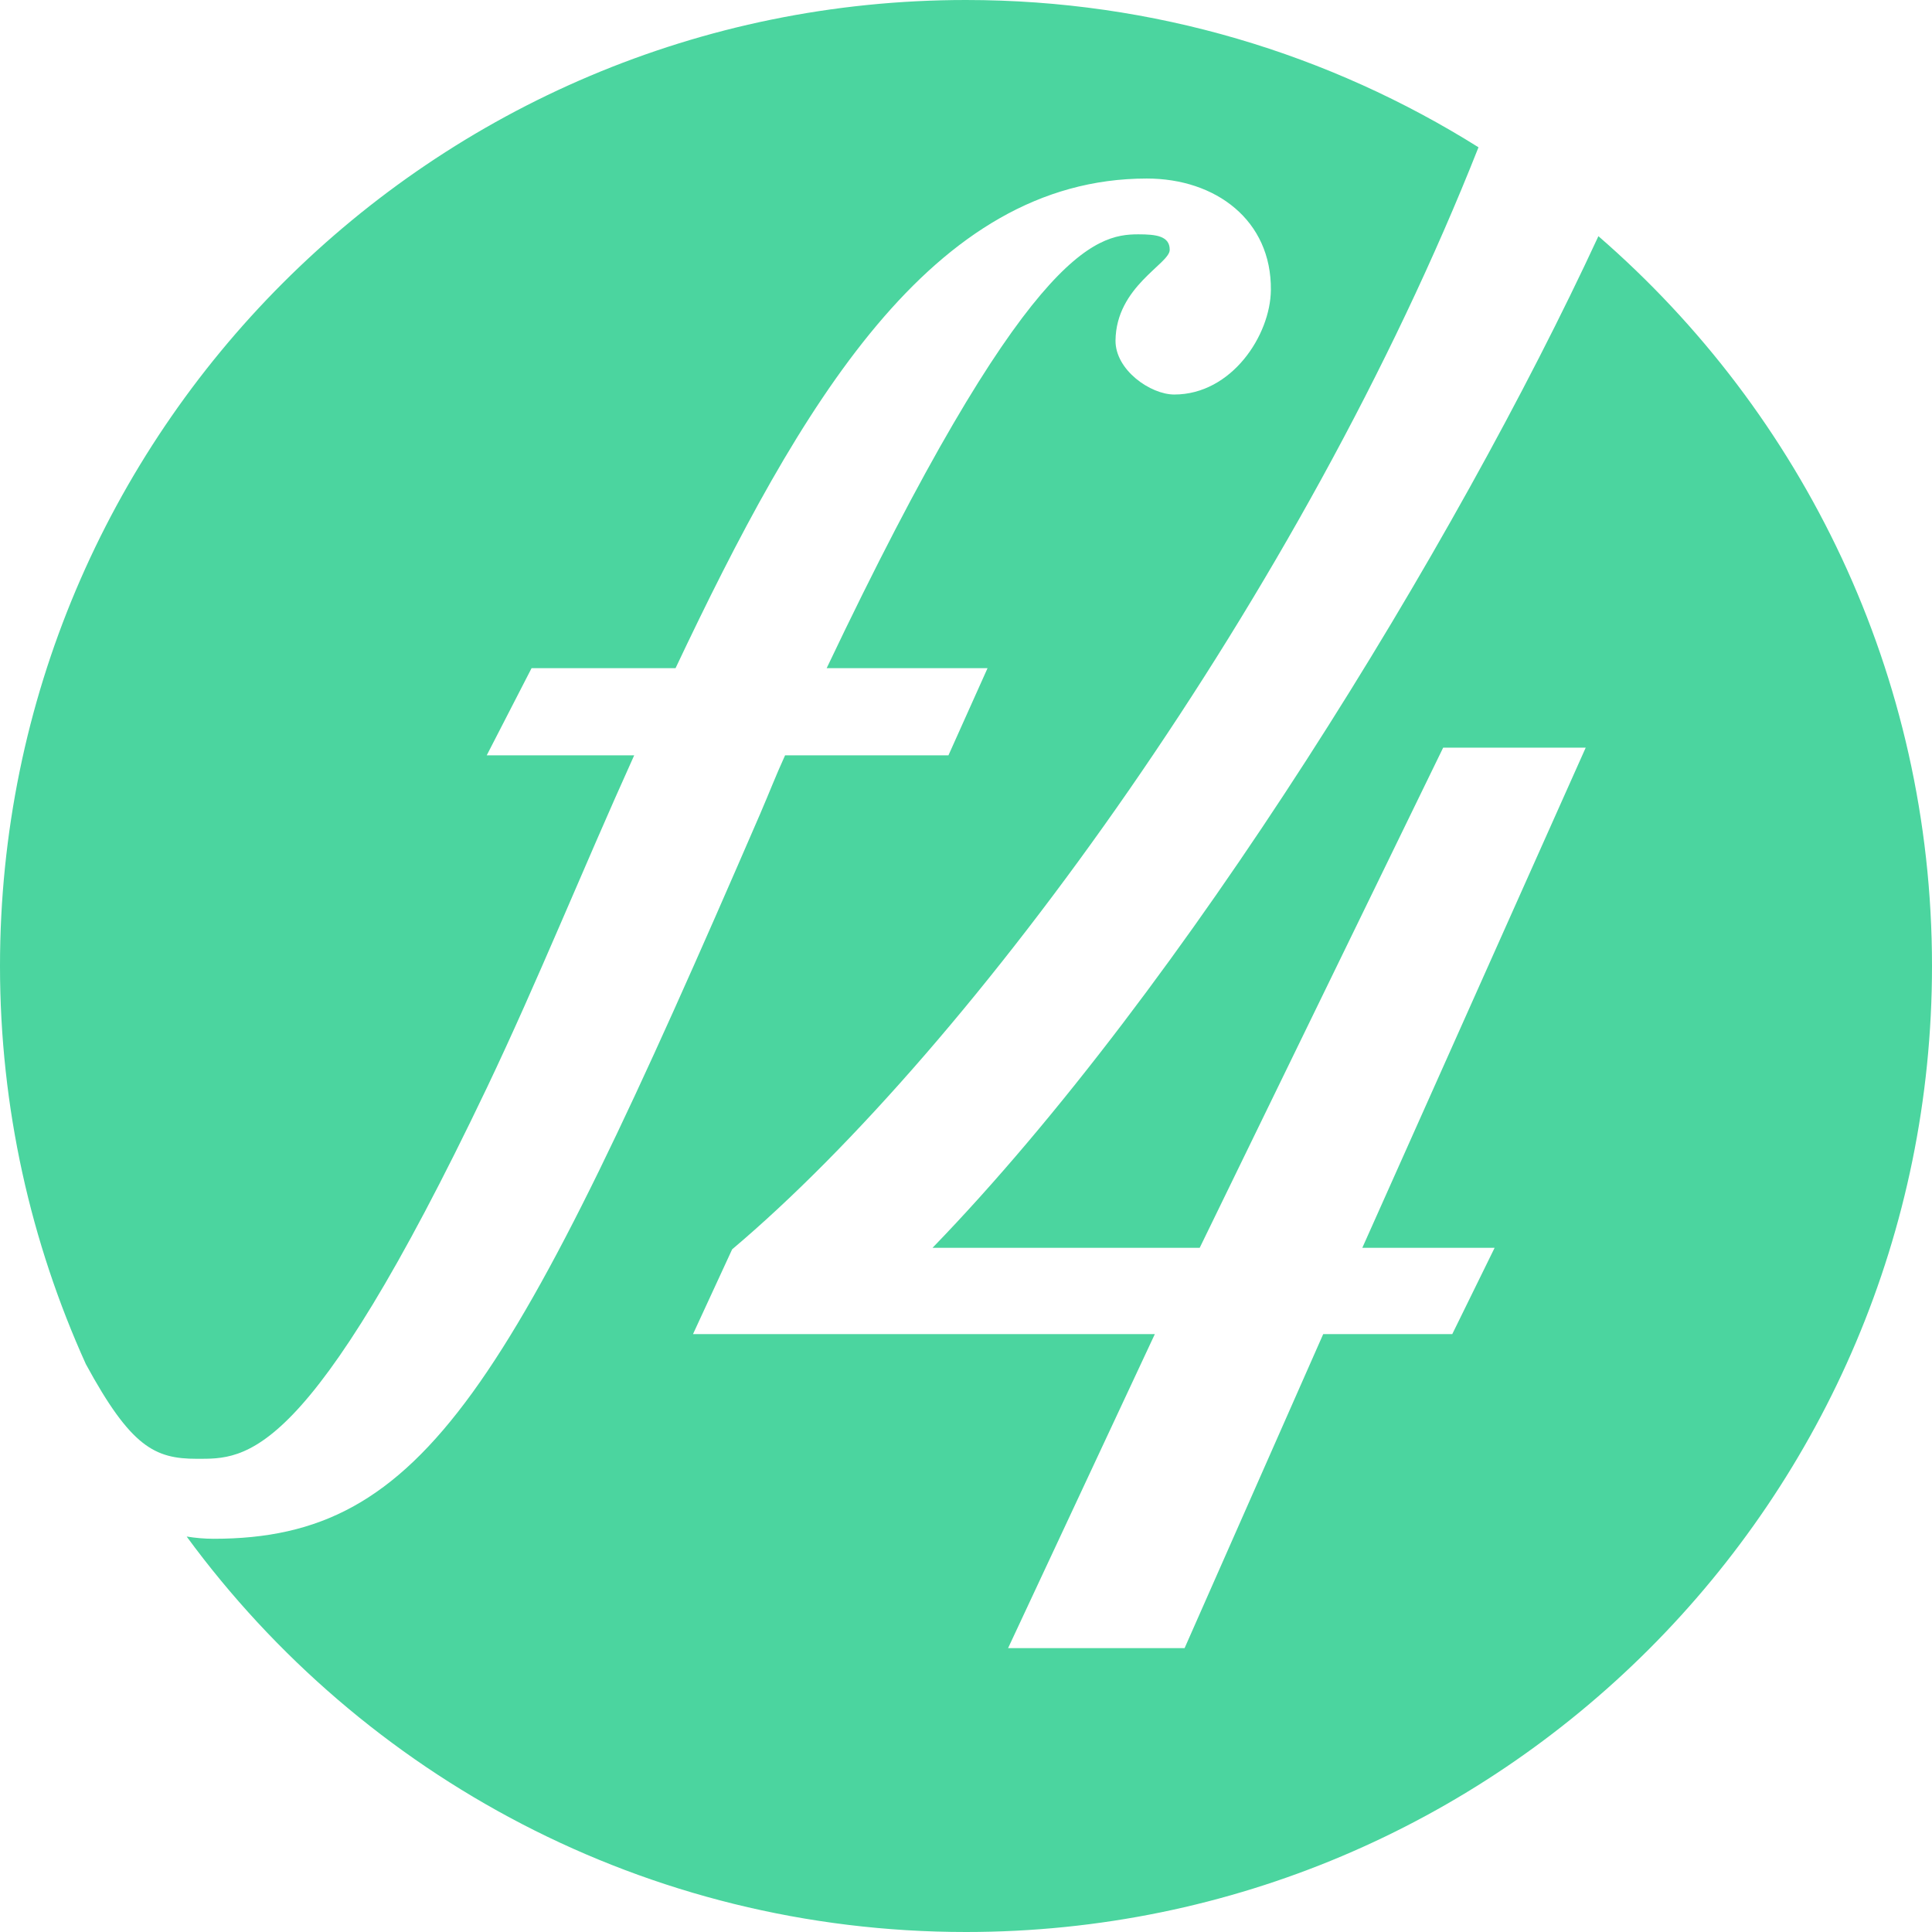 <?xml version="1.0" encoding="UTF-8"?>
<svg width="147px" height="147px" viewBox="0 0 147 147" version="1.1" xmlns="http://www.w3.org/2000/svg" xmlns:xlink="http://www.w3.org/1999/xlink">
    <!-- Generator: Sketch 54.1 (76490) - https://sketchapp.com -->
    <title>Fill 4</title>
    <desc>Created with Sketch.</desc>
    <g id="Page-1" stroke="none" stroke-width="1" fill="none" fill-rule="evenodd">
        <path d="M6.531,103.788 C2.351,94.548 0,84.303 0,73.499 C0,32.907 32.906,0 73.499,0 C87.83,0 101.19,4.117 112.494,11.207 C99.089,45.138 74.003,79.619 55.706,95.058 L52.728,101.51 L87.867,101.51 L76.702,125.401 L90.132,125.401 L100.678,101.51 L110.498,101.51 L113.721,94.943 L103.654,94.943 L120.652,56.887 L109.806,56.887 L91.281,94.943 L70.952,94.943 C90.137,75.129 110.743,41.454 121.618,17.97 C137.157,31.444 147,51.316 147,73.499 C147,114.093 114.098,147 73.499,147 C49.152,147 27.578,135.15 14.203,116.911 C14.862,117.017 15.546,117.081 16.259,117.081 C32.318,117.081 38.864,105.781 57.827,61.95 C58.627,60.092 58.958,59.179 59.734,57.472 L72.164,57.472 L75.139,50.84 L62.898,50.84 C78.019,19.022 83.344,17.829 86.61,17.829 C87.963,17.829 89.011,17.955 89,19.015 C88.995,20.08 84.923,21.797 84.876,25.906 C84.855,28.155 87.54,30.018 89.348,30.018 C93.708,30.018 96.667,25.511 96.697,22.063 C96.752,16.771 92.514,13.584 87.258,13.584 C70.883,13.584 60.847,30.877 51.4,50.84 L40.445,50.84 L37.033,57.472 L48.253,57.472 C44.243,66.348 40.93,74.609 37.049,82.757 C23.391,111.377 18.717,110.995 14.964,110.995 C11.787,110.995 9.958,110.104 6.531,103.788" id="Fill-4" fill="#4BD59F"></path>
    </g>
</svg>
